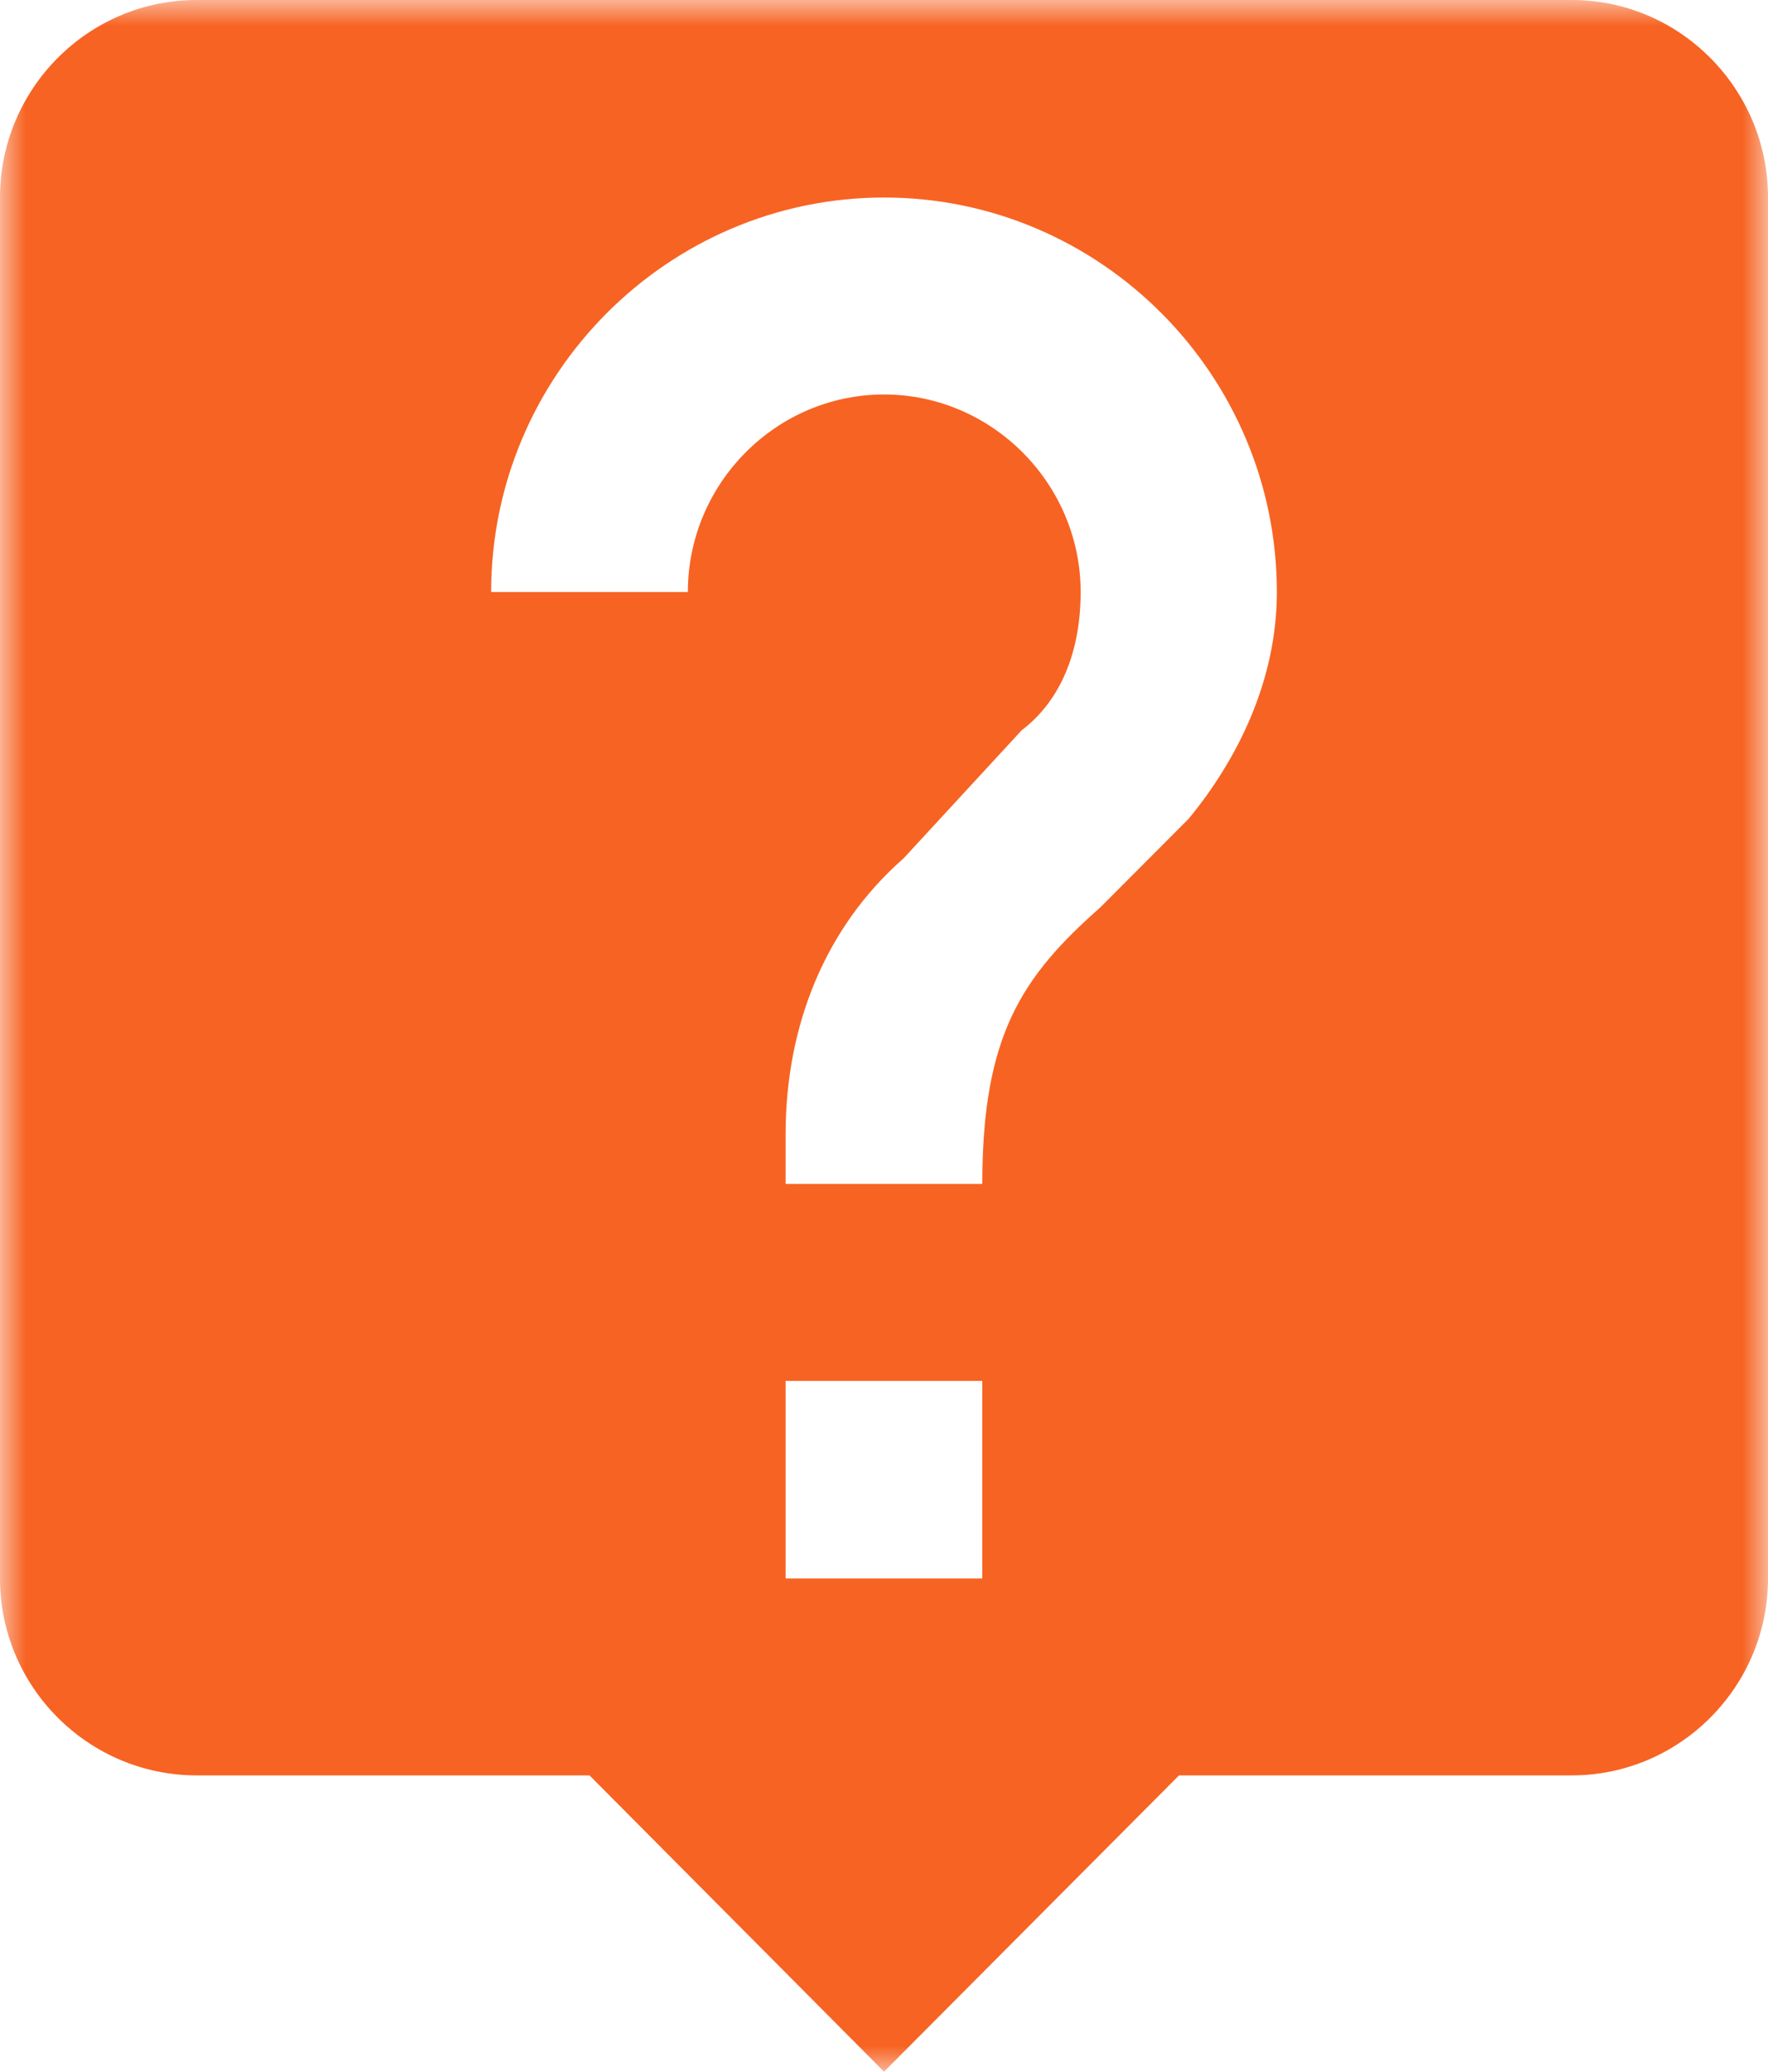 <?xml version="1.0" encoding="UTF-8"?>
<svg width="35px" height="41px" viewBox="0 0 35 41" version="1.1" xmlns="http://www.w3.org/2000/svg" xmlns:xlink="http://www.w3.org/1999/xlink">
    <!-- Generator: Sketch 50.2 (55047) - http://www.bohemiancoding.com/sketch -->
    <title>faq icon</title>
    <desc>Created with Sketch.</desc>
    <defs>
        <polygon id="path-1" points="0 0 35 0 35 41 0 41"></polygon>
    </defs>
    <g id="Symbols" stroke="none" stroke-width="1" fill="none" fill-rule="evenodd">
        <g id="faq-icon">
            <g>
                <mask id="mask-2" fill="white">
                    <use xlink:href="#path-1"></use>
                </mask>
                <g id="Clip-2"></g>
                <path d="M23.529,16.206 L21.782,17.958 C20.226,19.332 19.446,20.494 19.446,23.43 L15.552,23.43 L15.552,22.449 C15.552,20.304 16.332,18.351 17.888,16.987 L20.226,14.452 C21.004,13.861 21.393,12.887 21.393,11.716 C21.393,9.571 19.635,7.807 17.501,7.807 C15.362,7.807 13.617,9.571 13.617,11.716 L9.723,11.716 C9.723,7.416 13.226,3.909 17.501,3.909 C21.782,3.909 25.277,7.416 25.277,11.716 C25.277,13.471 24.497,15.032 23.529,16.206 Z M15.552,31.239 L19.446,31.239 L19.446,27.329 L15.552,27.329 L15.552,31.239 Z M31.116,0 L3.894,0 C1.748,0 0,1.755 0,3.909 L0,31.239 C0,33.384 1.748,35.136 3.894,35.136 L11.67,35.136 L17.501,41 L23.34,35.136 L31.116,35.136 C33.252,35.136 35,33.384 35,31.239 L35,3.909 C35,1.755 33.252,0 31.116,0 Z" id="Fill-1" fill="#F76323" mask="url(#mask-2)"></path>
            </g>
        </g>
    </g>
</svg>